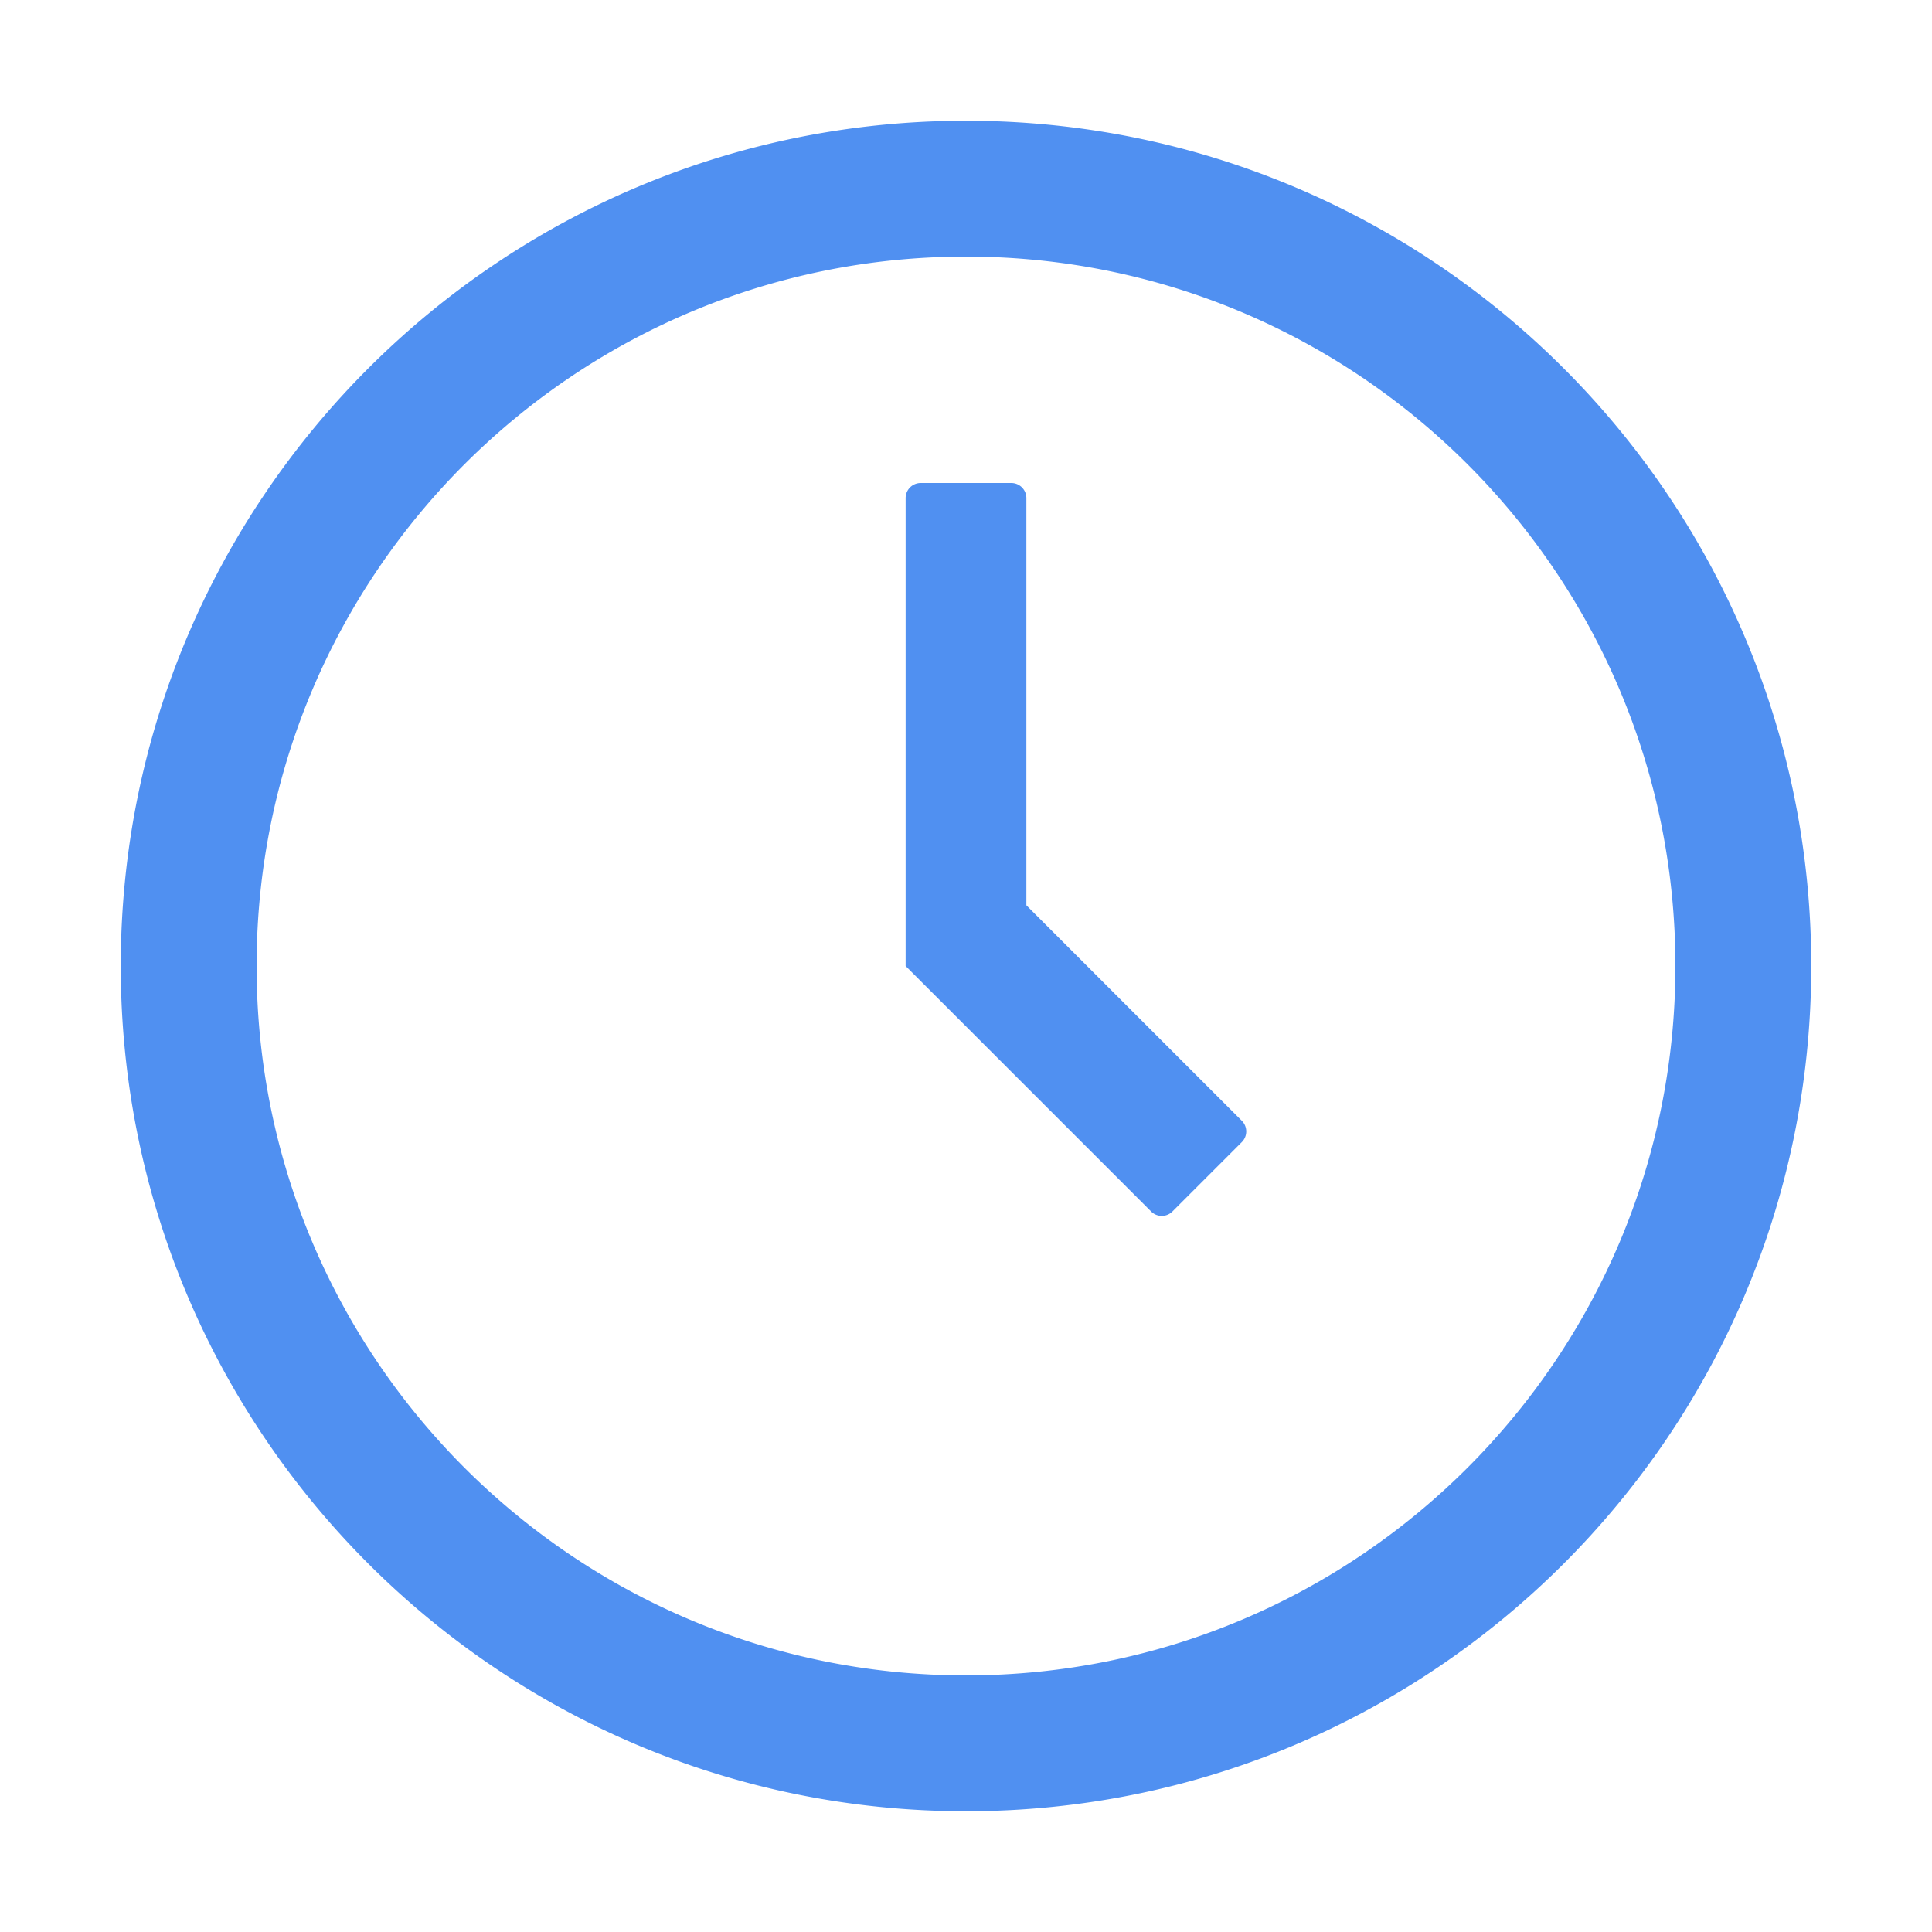 <?xml version="1.0" standalone="no"?><!DOCTYPE svg PUBLIC "-//W3C//DTD SVG 1.1//EN" "http://www.w3.org/Graphics/SVG/1.1/DTD/svg11.dtd"><svg t="1724503136205" class="icon" viewBox="0 0 1024 1024" version="1.1" xmlns="http://www.w3.org/2000/svg" p-id="4349" xmlns:xlink="http://www.w3.org/1999/xlink" width="64" height="64"><path d="M512 888c207.66 0 376-168.34 376-376S719.66 136 512 136 136 304.34 136 512s168.34 376 376 376z m0 72C264.576 960 64 759.424 64 512S264.576 64 512 64s448 200.576 448 448-200.576 448-448 448z m32-480.167l114.19 114.191a8 8 0 0 1 0 11.314l-36.769 36.77a8 8 0 0 1-11.313 0L480 512V264a8 8 0 0 1 8-8h48a8 8 0 0 1 8 8v215.833z" fill="#5090F1" p-id="4350"></path></svg>